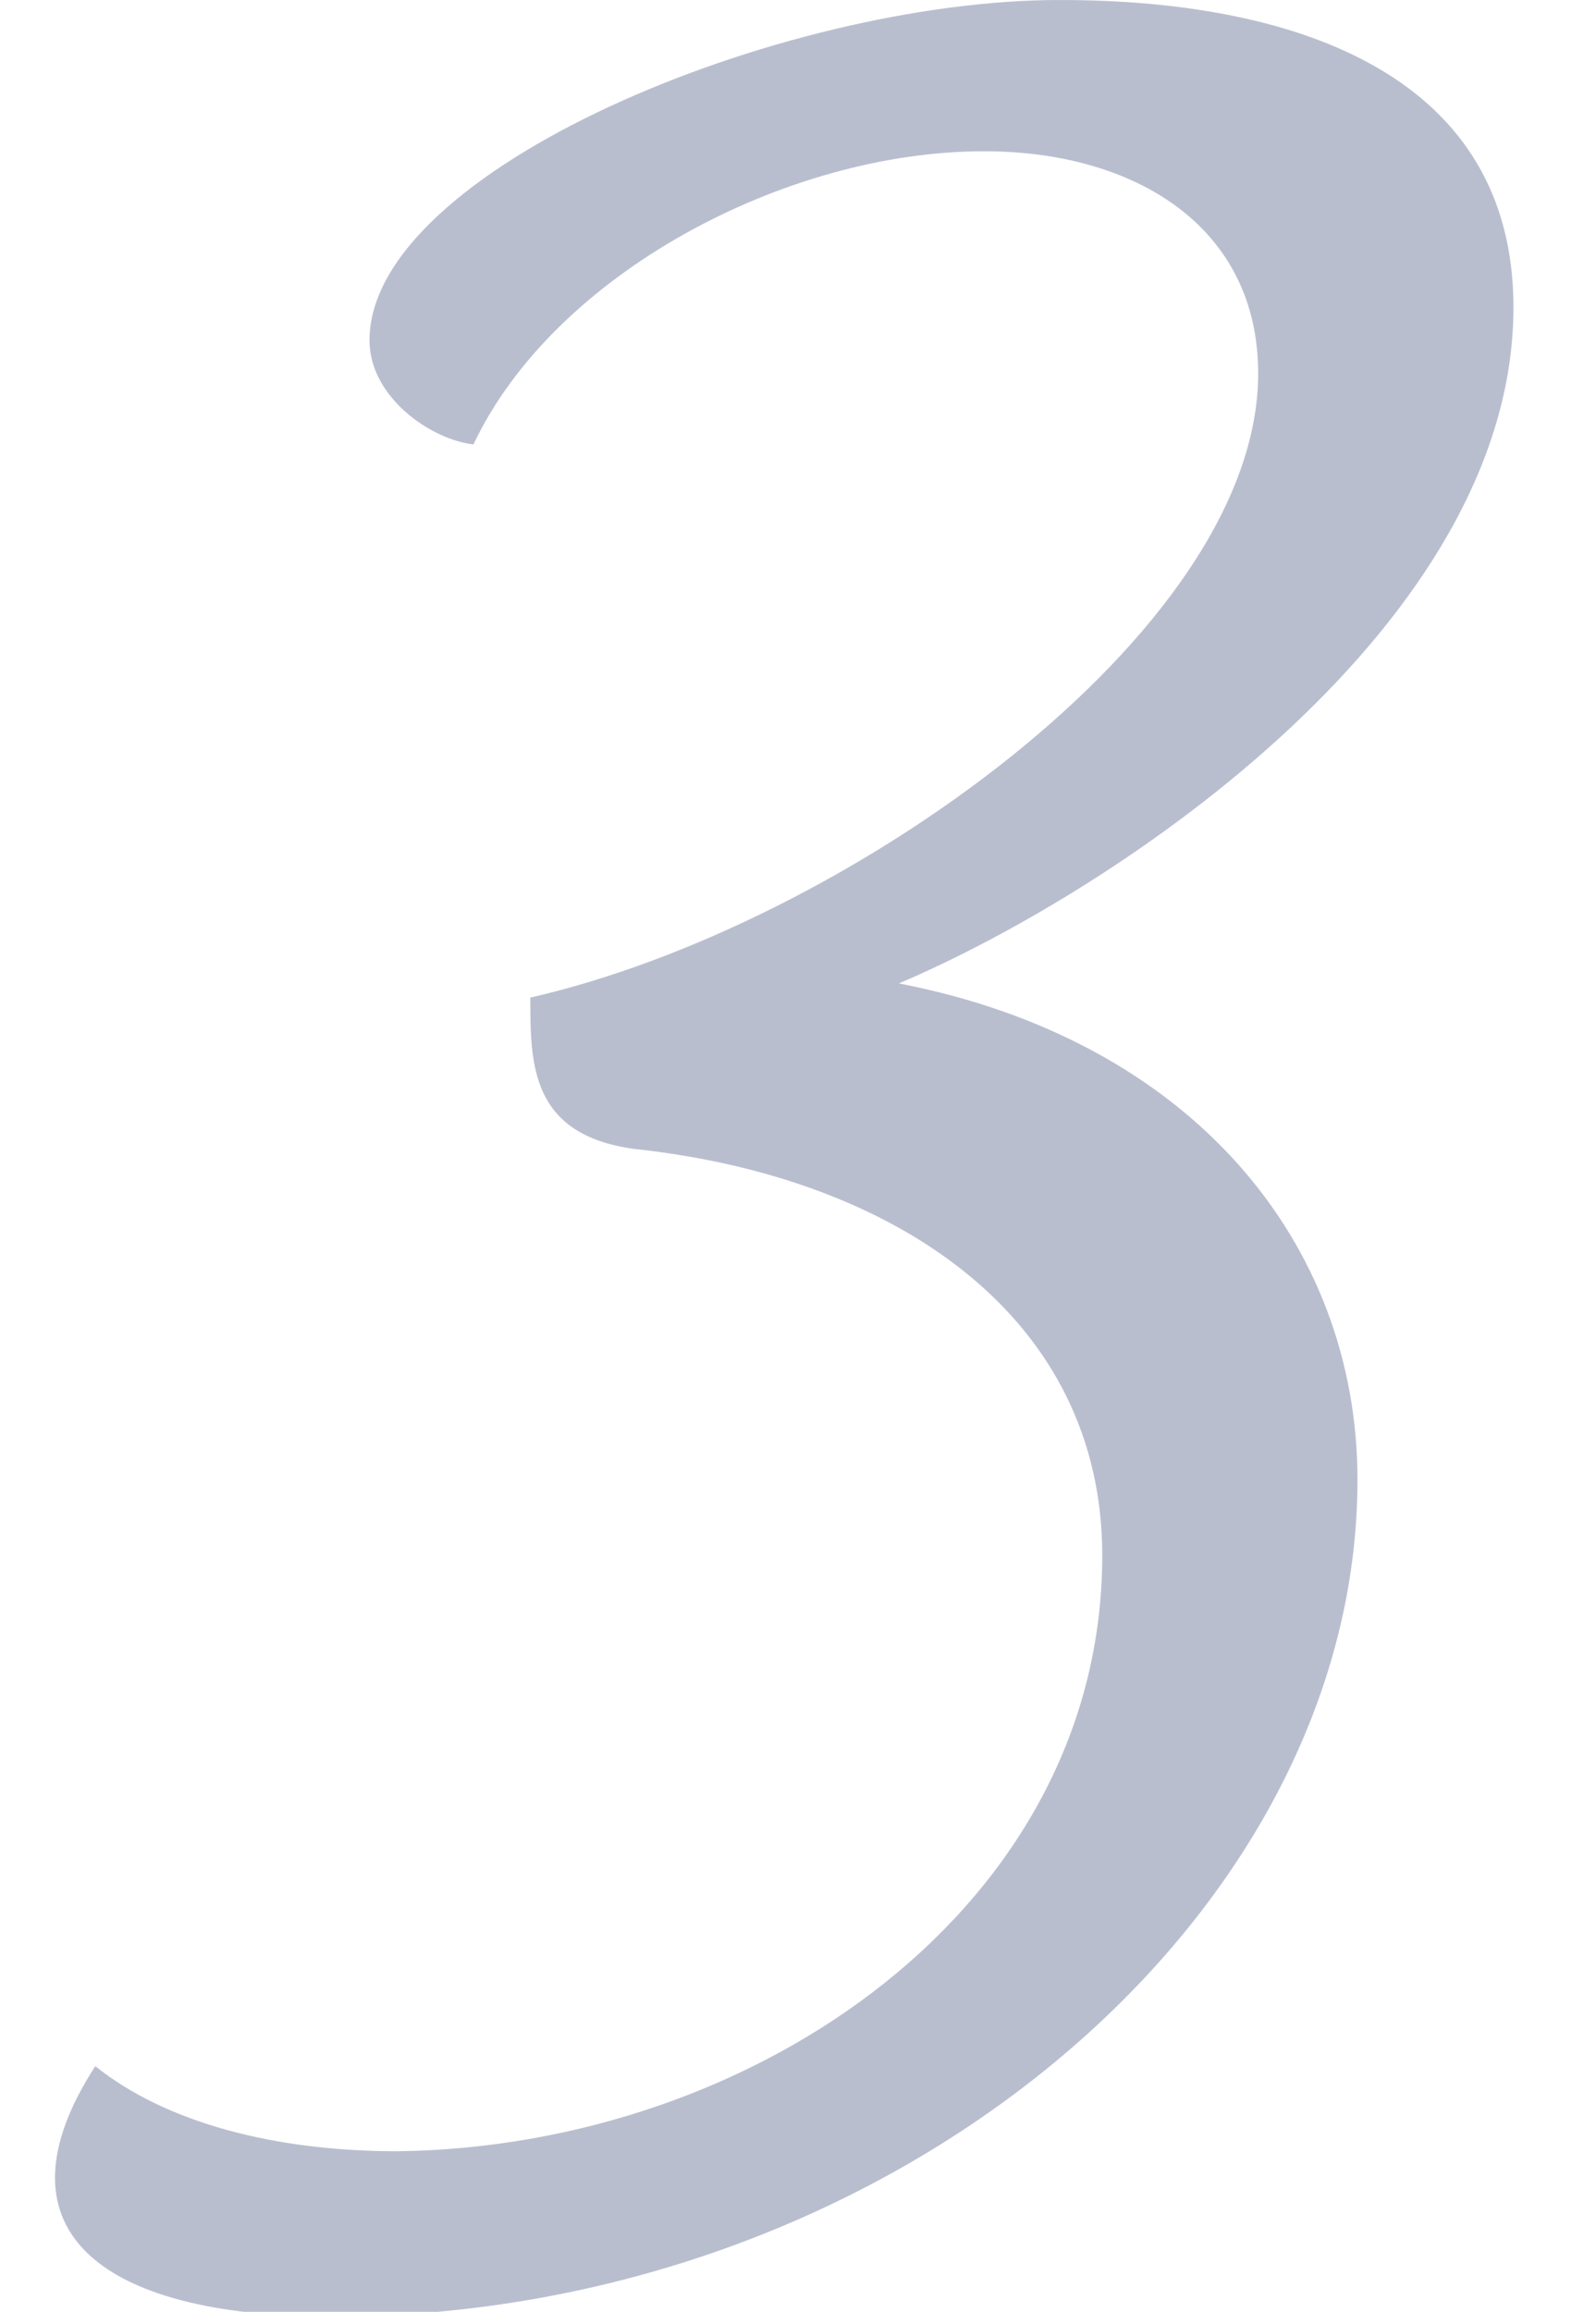 <svg xmlns="http://www.w3.org/2000/svg" xmlns:xlink="http://www.w3.org/1999/xlink" width="58" height="84" viewBox="0 0 58 84">
  <defs>
    <clipPath id="clip-path">
      <rect id="Rectangle_1069" data-name="Rectangle 1069" width="58" height="84" transform="translate(1016 -19859)" fill="#fff"/>
    </clipPath>
    <clipPath id="clip-path-2">
      <rect id="Rectangle_829" data-name="Rectangle 829" width="53" height="84.176" fill="#b9becf"/>
    </clipPath>
  </defs>
  <g id="number_3" transform="translate(-1016 19859)" clip-path="url(#clip-path)">
    <g id="Group_1011" data-name="Group 1011" transform="translate(1018 -19859)">
      <g id="Group_1005" data-name="Group 1005" transform="translate(0 0.001)" clip-path="url(#clip-path-2)">
        <path id="Path_2127" data-name="Path 2127" d="M15.207,16.147c-1.548-.172-3.779-1.717-3.779-3.779C11.427,6.185,26.372,0,36.509,0,45.442,0,53,2.92,53,11.166c0,11.51-14.26,21.13-22.334,24.567C41.318,37.792,47.332,45.18,47.332,53.77c0,15.975-17.008,30.405-37.281,30.405-8.588,0-12.368-3.265-8.588-9.1,2.578,2.063,6.529,3.092,10.994,3.092,13.058-.172,25.6-8.933,25.6-21.647,0-8.588-7.387-13.742-17.006-14.773-3.779-.515-3.779-3.092-3.779-5.5C28.606,33.67,43.723,23.019,43.723,13.571c0-5.326-4.466-8.075-9.964-8.075-7.214,0-15.632,4.468-18.552,10.651" transform="translate(0 -0.001)" fill="#b9becf"/>
      </g>
    </g>
  </g>
</svg>
